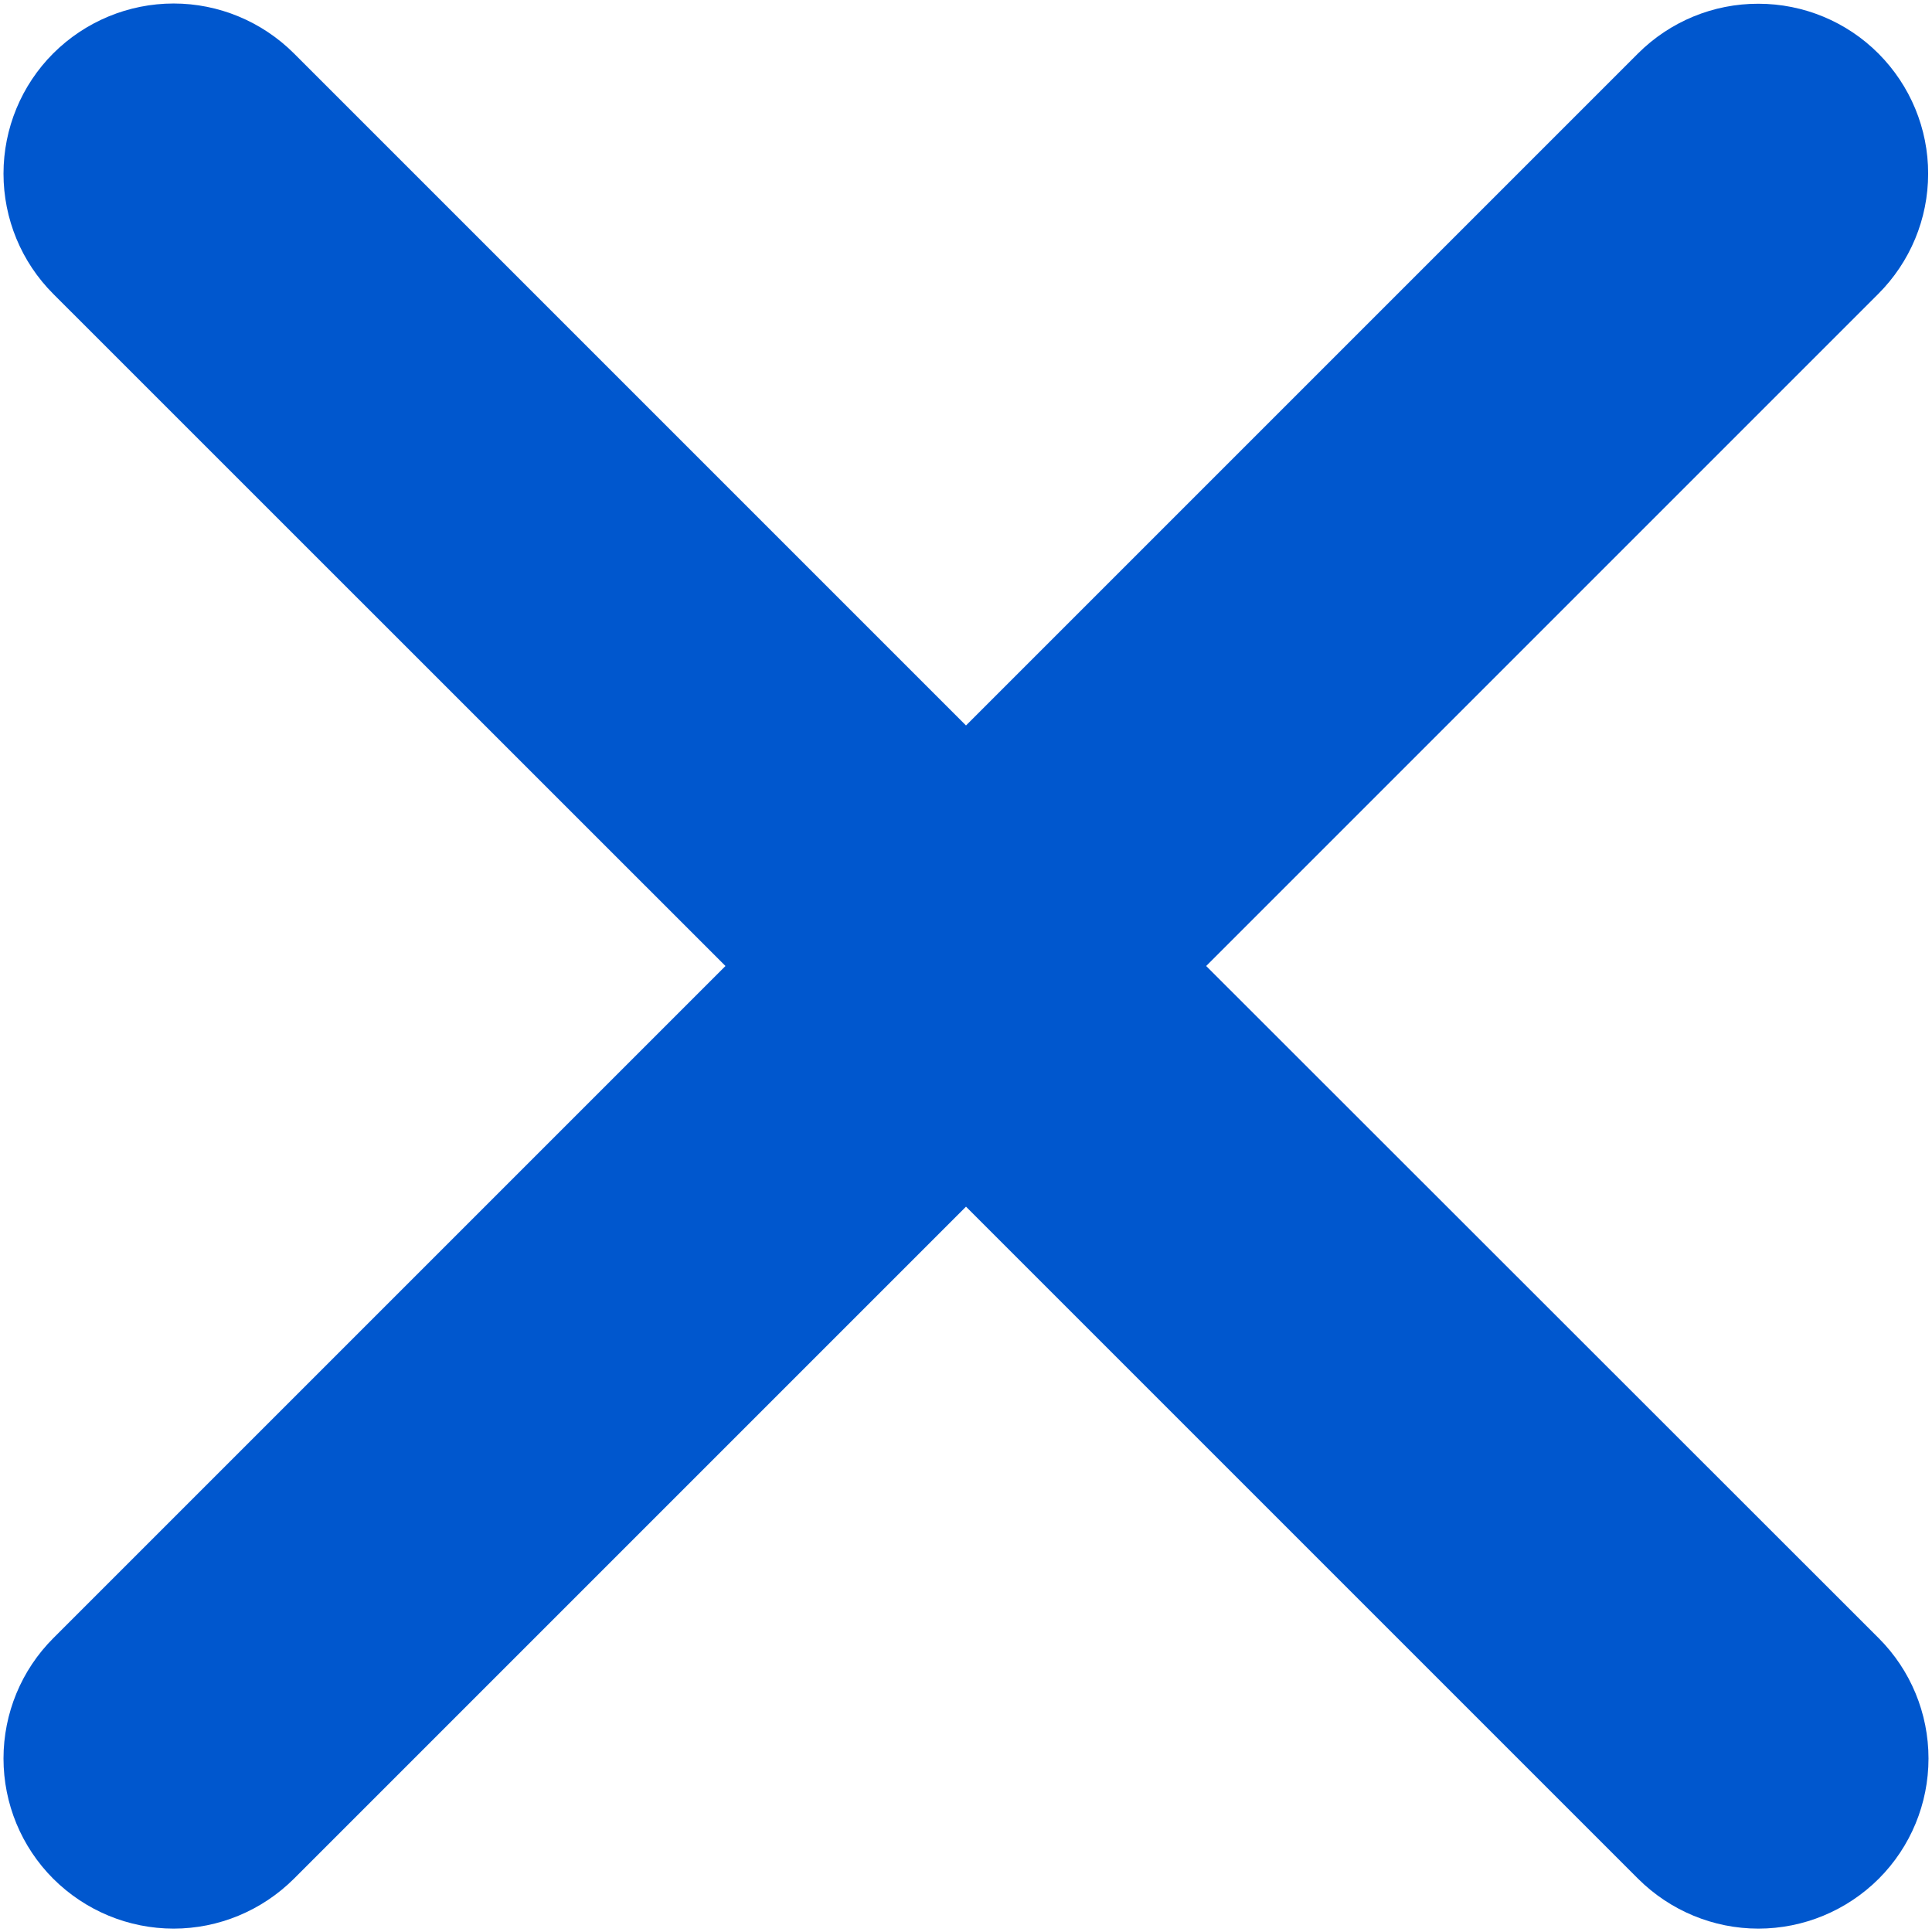 <svg width="16" height="16" viewBox="0 0 16 16" fill="none" xmlns="http://www.w3.org/2000/svg">
<path d="M9.989 8L15.555 2.434C15.819 2.17 15.968 1.813 15.968 1.439C15.969 1.066 15.82 0.708 15.557 0.444C15.293 0.179 14.935 0.031 14.562 0.031C14.189 0.03 13.831 0.178 13.566 0.442L8 6.008L2.434 0.442C2.169 0.178 1.811 0.029 1.438 0.029C1.064 0.029 0.706 0.178 0.441 0.442C0.177 0.706 0.029 1.064 0.029 1.438C0.029 1.812 0.177 2.17 0.441 2.434L6.008 8L0.441 13.567C0.177 13.831 0.029 14.189 0.029 14.563C0.029 14.937 0.177 15.295 0.441 15.559C0.706 15.823 1.064 15.972 1.438 15.972C1.811 15.972 2.169 15.823 2.434 15.559L8 9.993L13.566 15.559C13.831 15.823 14.189 15.972 14.562 15.972C14.936 15.972 15.294 15.823 15.559 15.559C15.823 15.295 15.971 14.937 15.971 14.563C15.971 14.189 15.823 13.831 15.559 13.567L9.989 8Z" fill="#0057CE"/>
</svg>
